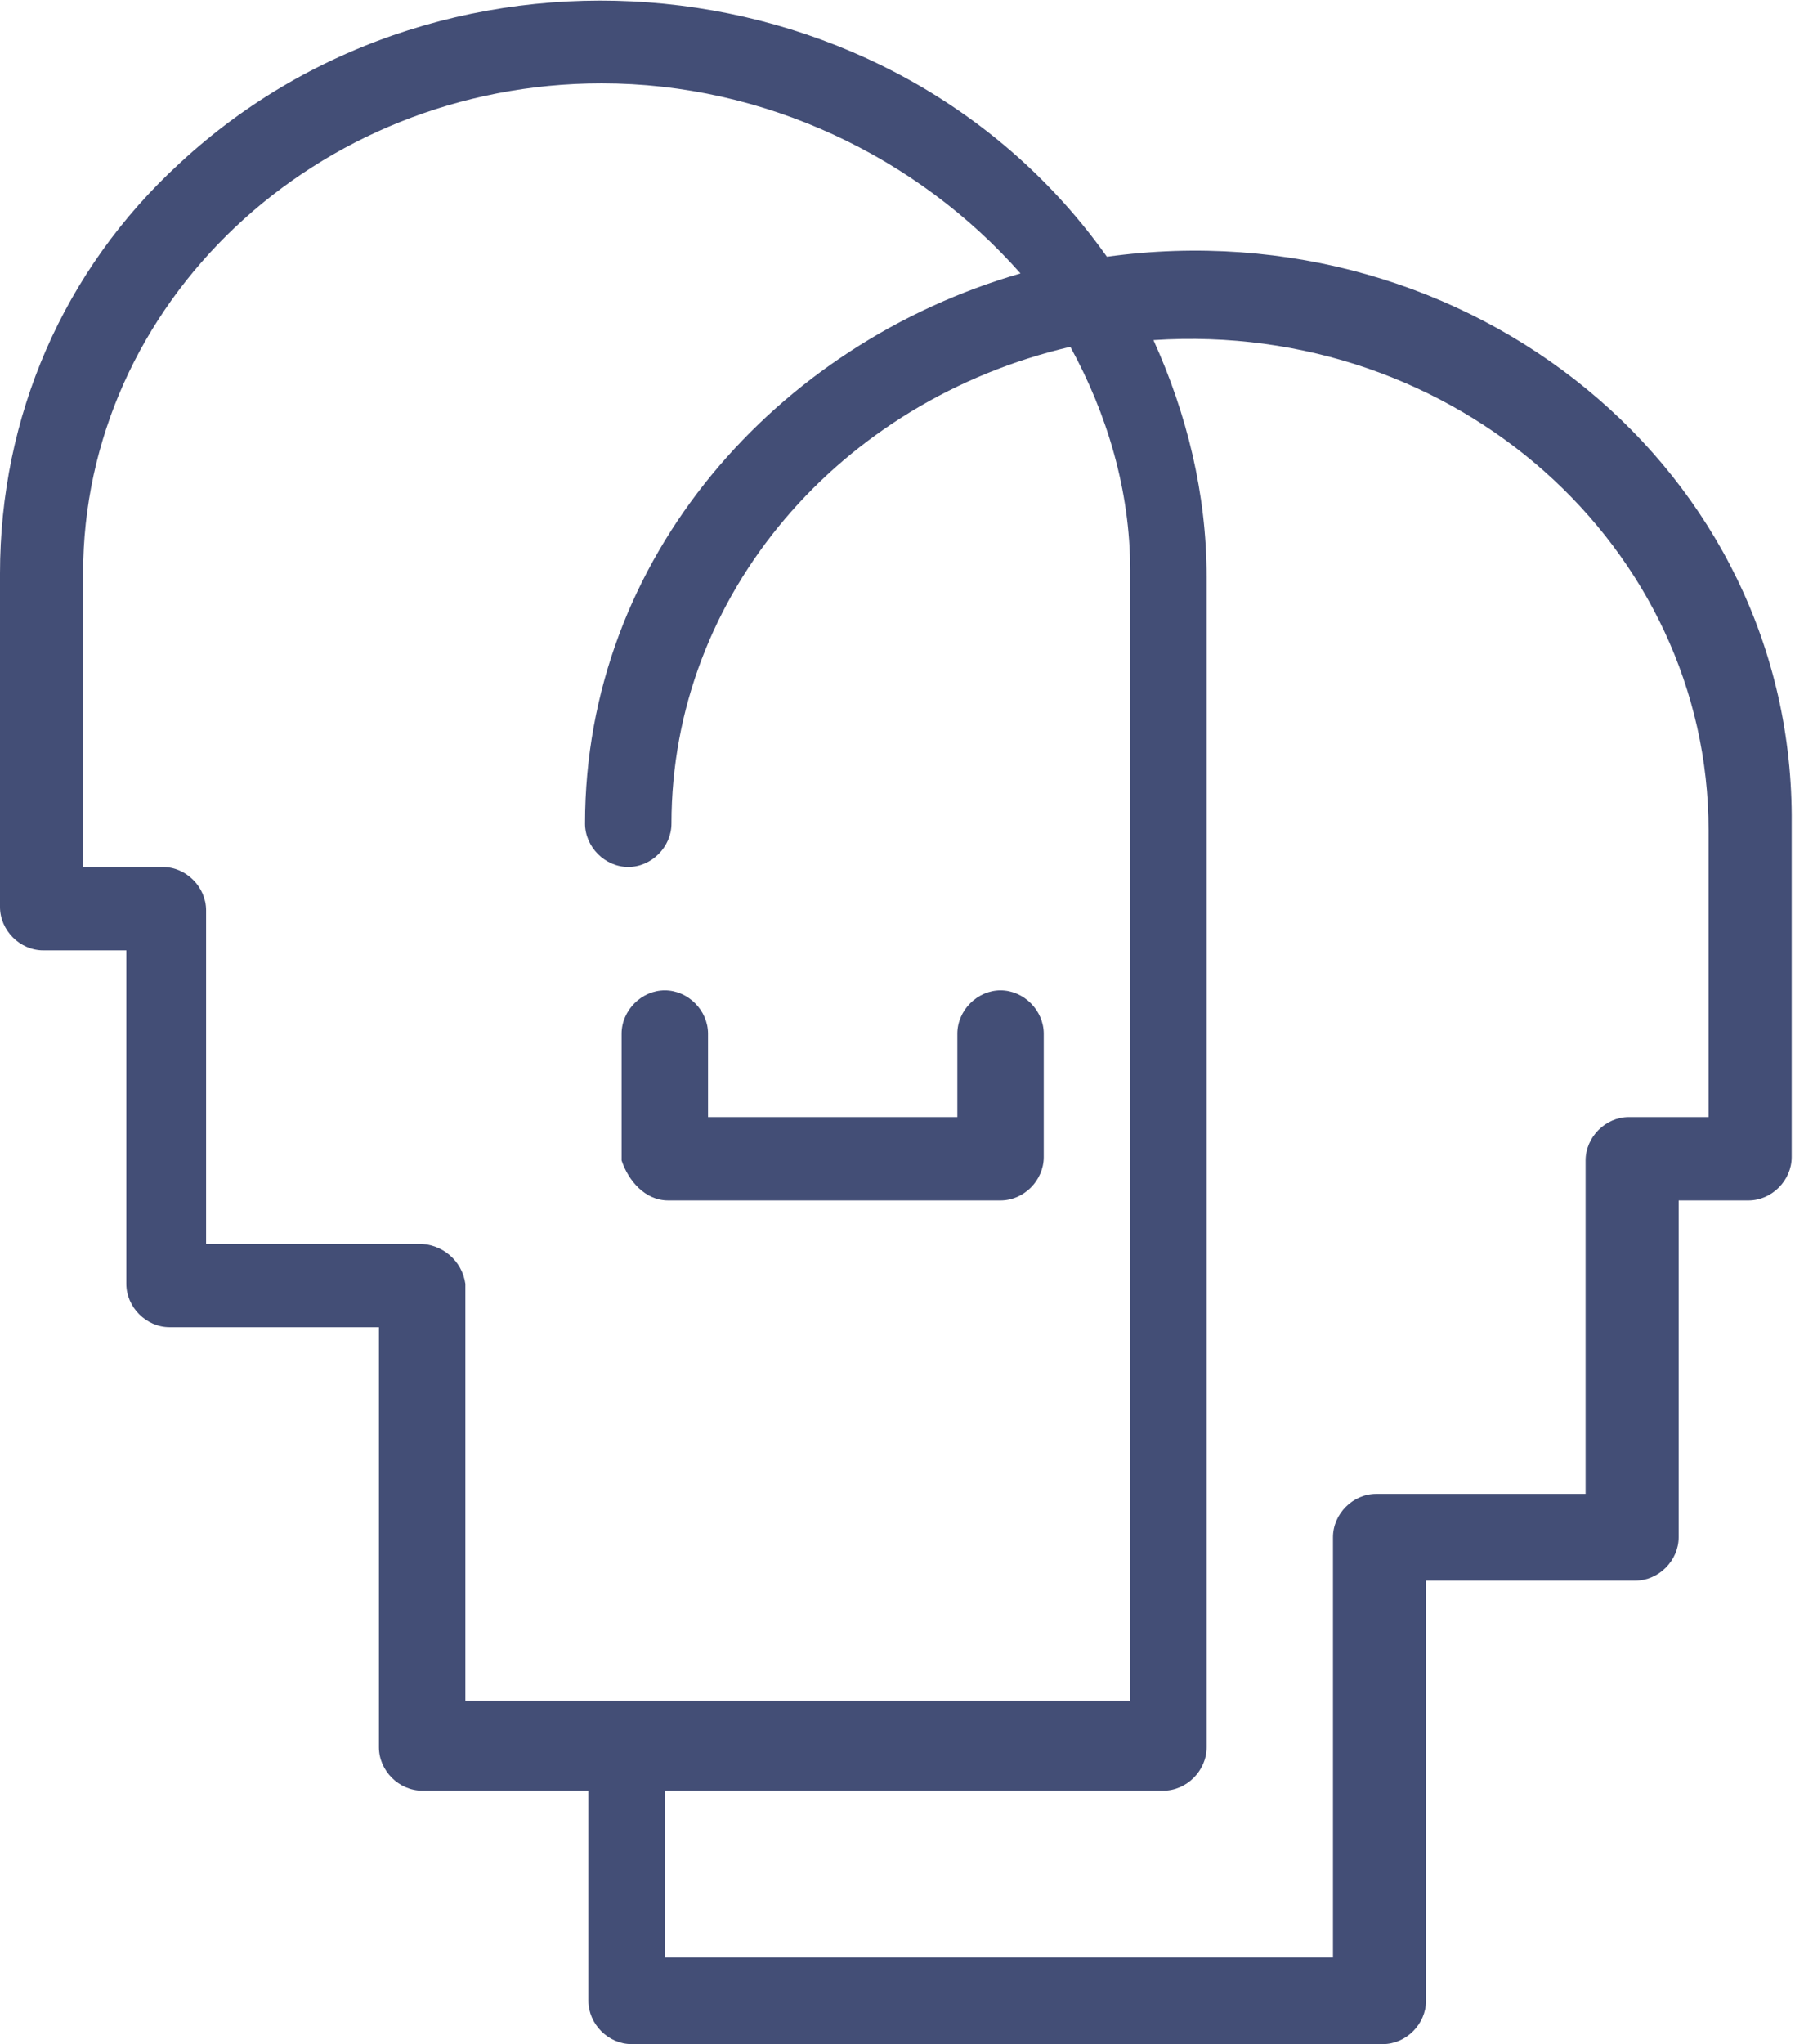 <svg width="65" height="74" viewBox="0 0 65 74" fill="none" xmlns="http://www.w3.org/2000/svg">
<g clip-path="url(#clip0_7_9)">
<path d="M40.083 9.295C32.38 -1.569 16.25 -3.139 6.5 5.915C2.287 9.778 0 15.09 0 20.763V32.835C0 33.68 0.722 34.405 1.565 34.405H4.574V46.476C4.574 47.321 5.296 48.046 6.139 48.046H13.722V63.256C13.722 64.101 14.444 64.825 15.287 64.825H21.306V72.431C21.306 73.276 22.028 74 22.87 74H50.074C50.917 74 51.639 73.276 51.639 72.431V57.22H59.222C60.065 57.22 60.787 56.496 60.787 55.651V43.458H63.315C64.157 43.458 64.88 42.734 64.88 41.889V29.817C65 17.021 53.204 7.484 40.083 9.295ZM15.167 45.028H7.463V32.956C7.463 32.111 6.741 31.387 5.898 31.387H3.009V20.763C3.009 10.985 11.435 3.018 21.787 3.018C27.685 3.018 33.222 5.674 36.954 9.899C28.167 12.434 21.185 20.16 21.185 29.817C21.185 30.662 21.907 31.387 22.75 31.387C23.593 31.387 24.315 30.662 24.315 29.817C24.315 21.488 30.454 14.486 38.759 12.555C40.083 14.969 40.926 17.745 40.926 20.643V61.566H16.852V46.476C16.732 45.631 16.009 45.028 15.167 45.028ZM61.991 40.44H58.981C58.139 40.44 57.417 41.165 57.417 42.01V54.082H49.833C48.991 54.082 48.269 54.806 48.269 55.651V70.861H24.074V64.825H42.13C42.972 64.825 43.694 64.101 43.694 63.256V20.884C43.694 17.866 42.972 14.969 41.769 12.313C52.722 11.589 61.87 19.798 61.87 30.059V40.561H61.991V40.44Z" fill="#434E76"/>
<path d="M24.195 43.458H36.231C37.074 43.458 37.796 42.734 37.796 41.889V37.422C37.796 36.578 37.074 35.853 36.231 35.853C35.389 35.853 34.667 36.578 34.667 37.422V40.441H25.639V37.422C25.639 36.578 24.917 35.853 24.074 35.853C23.232 35.853 22.509 36.578 22.509 37.422V42.01C22.75 42.734 23.352 43.458 24.195 43.458Z" fill="#434E76"/>
</g>
<defs>
<clipPath id="clip0_7_9">
<rect width="65" height="74" fill="white"/>
</clipPath>
</defs>
</svg>
